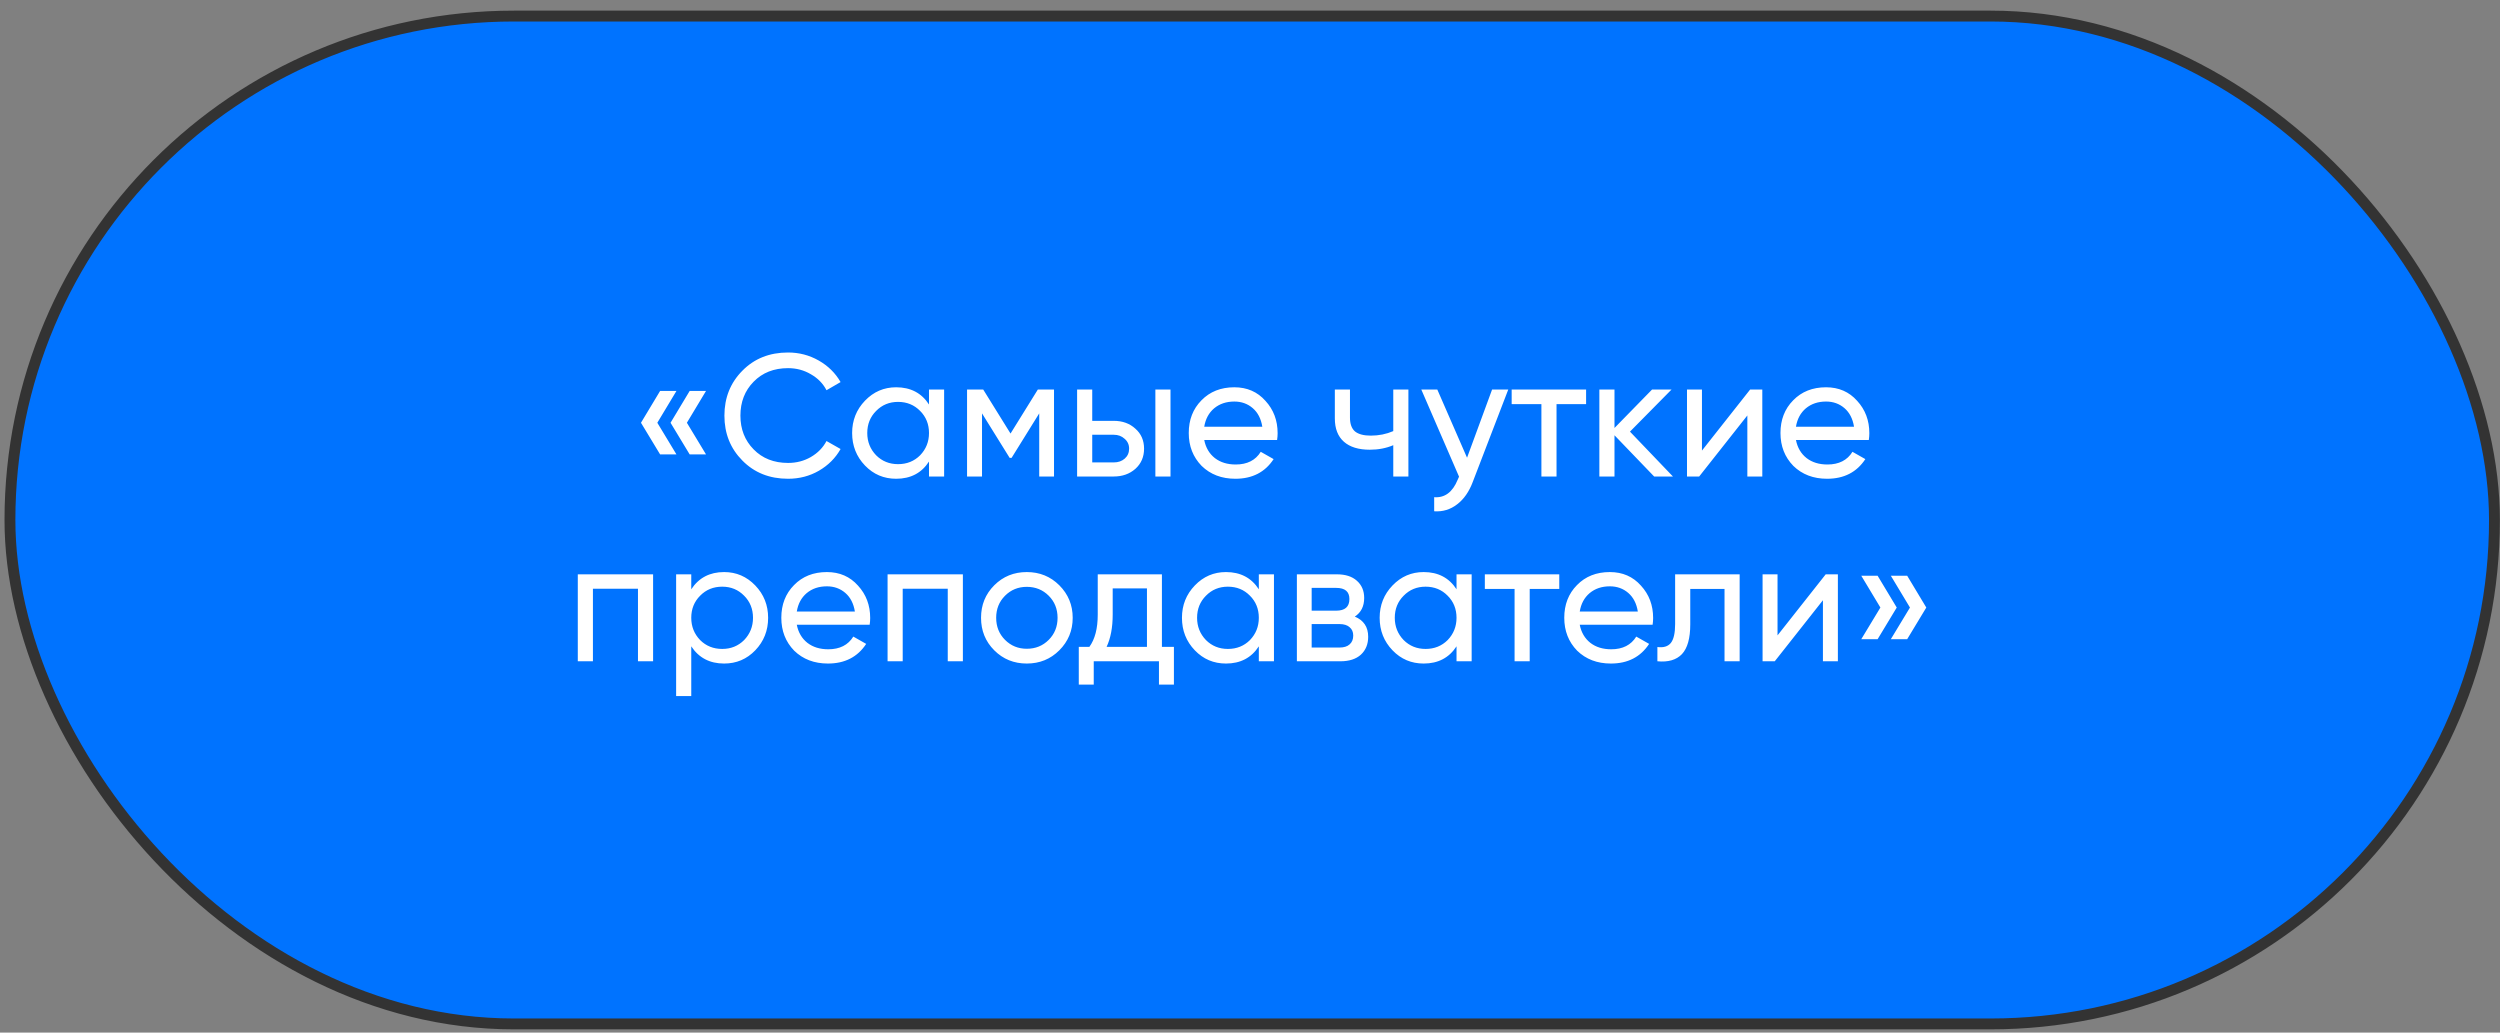 <?xml version="1.0" encoding="UTF-8"?> <svg xmlns="http://www.w3.org/2000/svg" width="230" height="95" viewBox="0 0 230 95" fill="none"><rect x="0" y="0" width="230" height="95" fill="#808080" stroke="none"/> <rect x="0.915" y="1.478" width="228.575" height="92.722" rx="46.361" fill="#0073FF" stroke="#333333"></rect> <path d="M60.73 35.966H62.234L60.474 38.894L62.234 41.806H60.73L58.97 38.894L60.73 35.966ZM63.45 35.966H64.954L63.194 38.894L64.954 41.806H63.45L61.69 38.894L63.45 35.966ZM72.502 44.046C70.796 44.046 69.393 43.486 68.294 42.366C67.196 41.257 66.646 39.881 66.646 38.238C66.646 36.595 67.196 35.219 68.294 34.11C69.393 32.99 70.796 32.43 72.502 32.43C73.516 32.43 74.454 32.675 75.318 33.166C76.182 33.657 76.854 34.318 77.334 35.15L76.038 35.902C75.718 35.283 75.238 34.793 74.598 34.43C73.969 34.057 73.27 33.87 72.502 33.87C71.201 33.87 70.145 34.286 69.334 35.118C68.524 35.939 68.118 36.979 68.118 38.238C68.118 39.486 68.524 40.521 69.334 41.342C70.145 42.174 71.201 42.59 72.502 42.59C73.27 42.59 73.969 42.409 74.598 42.046C75.238 41.673 75.718 41.182 76.038 40.574L77.334 41.31C76.865 42.142 76.198 42.809 75.334 43.31C74.481 43.801 73.537 44.046 72.502 44.046ZM85.468 37.214V35.838H86.86V43.838H85.468V42.462C84.786 43.518 83.778 44.046 82.444 44.046C81.314 44.046 80.359 43.641 79.58 42.83C78.791 42.009 78.396 41.011 78.396 39.838C78.396 38.675 78.791 37.683 79.58 36.862C80.37 36.041 81.324 35.63 82.444 35.63C83.778 35.63 84.786 36.158 85.468 37.214ZM82.62 42.702C83.431 42.702 84.108 42.43 84.652 41.886C85.196 41.321 85.468 40.638 85.468 39.838C85.468 39.027 85.196 38.35 84.652 37.806C84.108 37.251 83.431 36.974 82.62 36.974C81.82 36.974 81.148 37.251 80.604 37.806C80.06 38.35 79.788 39.027 79.788 39.838C79.788 40.638 80.06 41.321 80.604 41.886C81.148 42.43 81.82 42.702 82.62 42.702ZM95.481 35.838H96.969V43.838H95.609V38.03L93.065 42.126H92.889L90.345 38.03V43.838H88.969V35.838H90.457L92.969 39.886L95.481 35.838ZM100.486 38.718H102.47C103.27 38.718 103.932 38.958 104.454 39.438C104.988 39.907 105.254 40.521 105.254 41.278C105.254 42.035 104.988 42.654 104.454 43.134C103.921 43.603 103.26 43.838 102.47 43.838H99.094V35.838H100.486V38.718ZM106.294 43.838V35.838H107.686V43.838H106.294ZM100.486 42.542H102.47C102.876 42.542 103.212 42.425 103.478 42.19C103.745 41.955 103.878 41.651 103.878 41.278C103.878 40.905 103.74 40.601 103.462 40.366C103.196 40.121 102.865 39.998 102.47 39.998H100.486V42.542ZM117.493 40.478H110.789C110.928 41.182 111.253 41.737 111.765 42.142C112.277 42.537 112.917 42.734 113.685 42.734C114.741 42.734 115.509 42.345 115.989 41.566L117.173 42.238C116.384 43.443 115.21 44.046 113.653 44.046C112.394 44.046 111.36 43.651 110.549 42.862C109.76 42.051 109.365 41.043 109.365 39.838C109.365 38.622 109.754 37.619 110.533 36.83C111.312 36.03 112.32 35.63 113.557 35.63C114.73 35.63 115.685 36.046 116.421 36.878C117.168 37.689 117.541 38.681 117.541 39.854C117.541 40.057 117.525 40.265 117.493 40.478ZM113.557 36.942C112.821 36.942 112.202 37.15 111.701 37.566C111.21 37.982 110.906 38.547 110.789 39.262H116.133C116.016 38.526 115.722 37.955 115.253 37.55C114.784 37.145 114.218 36.942 113.557 36.942ZM128.181 39.662V35.838H129.573V43.838H128.181V40.958C127.531 41.235 126.811 41.374 126.021 41.374C124.987 41.374 124.192 41.129 123.637 40.638C123.083 40.147 122.805 39.433 122.805 38.494V35.838H124.197V38.414C124.197 39.001 124.352 39.427 124.661 39.694C124.981 39.95 125.467 40.078 126.117 40.078C126.853 40.078 127.541 39.939 128.181 39.662ZM134.968 42.11L137.272 35.838H138.76L135.496 44.334C135.155 45.241 134.675 45.929 134.056 46.398C133.437 46.878 132.733 47.091 131.944 47.038V45.742C132.915 45.817 133.635 45.283 134.104 44.142L134.232 43.854L130.76 35.838H132.232L134.968 42.11ZM139.073 35.838H145.921V37.182H143.201V43.838H141.809V37.182H139.073V35.838ZM149.957 39.71L153.909 43.838H152.181L148.533 40.046V43.838H147.141V35.838H148.533V39.374L151.989 35.838H153.781L149.957 39.71ZM156.58 41.454L161.012 35.838H162.132V43.838H160.756V38.222L156.324 43.838H155.204V35.838H156.58V41.454ZM171.931 40.478H165.227C165.365 41.182 165.691 41.737 166.203 42.142C166.715 42.537 167.355 42.734 168.123 42.734C169.179 42.734 169.947 42.345 170.427 41.566L171.611 42.238C170.821 43.443 169.648 44.046 168.091 44.046C166.832 44.046 165.797 43.651 164.987 42.862C164.197 42.051 163.803 41.043 163.803 39.838C163.803 38.622 164.192 37.619 164.971 36.83C165.749 36.03 166.757 35.63 167.995 35.63C169.168 35.63 170.123 36.046 170.859 36.878C171.605 37.689 171.979 38.681 171.979 39.854C171.979 40.057 171.963 40.265 171.931 40.478ZM167.995 36.942C167.259 36.942 166.64 37.15 166.139 37.566C165.648 37.982 165.344 38.547 165.227 39.262H170.571C170.453 38.526 170.16 37.955 169.691 37.55C169.221 37.145 168.656 36.942 167.995 36.942ZM53.157 52.838H60.085V60.838H58.693V54.166H54.549V60.838H53.157V52.838ZM66.62 52.63C67.74 52.63 68.694 53.041 69.484 53.862C70.273 54.683 70.668 55.675 70.668 56.838C70.668 58.011 70.273 59.009 69.484 59.83C68.705 60.641 67.75 61.046 66.62 61.046C65.297 61.046 64.289 60.518 63.596 59.462V64.038H62.204V52.838H63.596V54.214C64.289 53.158 65.297 52.63 66.62 52.63ZM66.444 59.702C67.244 59.702 67.916 59.43 68.46 58.886C69.004 58.321 69.276 57.638 69.276 56.838C69.276 56.027 69.004 55.35 68.46 54.806C67.916 54.251 67.244 53.974 66.444 53.974C65.633 53.974 64.956 54.251 64.412 54.806C63.868 55.35 63.596 56.027 63.596 56.838C63.596 57.638 63.868 58.321 64.412 58.886C64.956 59.43 65.633 59.702 66.444 59.702ZM80.009 57.478H73.305C73.443 58.182 73.769 58.737 74.281 59.142C74.793 59.537 75.433 59.734 76.201 59.734C77.257 59.734 78.025 59.345 78.505 58.566L79.689 59.238C78.899 60.443 77.726 61.046 76.169 61.046C74.91 61.046 73.875 60.651 73.065 59.862C72.275 59.051 71.881 58.043 71.881 56.838C71.881 55.622 72.27 54.619 73.049 53.83C73.827 53.03 74.835 52.63 76.073 52.63C77.246 52.63 78.201 53.046 78.937 53.878C79.683 54.689 80.057 55.681 80.057 56.854C80.057 57.057 80.041 57.265 80.009 57.478ZM76.073 53.942C75.337 53.942 74.718 54.15 74.217 54.566C73.726 54.982 73.422 55.547 73.305 56.262H78.649C78.531 55.526 78.238 54.955 77.769 54.55C77.299 54.145 76.734 53.942 76.073 53.942ZM81.657 52.838H88.585V60.838H87.193V54.166H83.049V60.838H81.657V52.838ZM97.456 59.83C96.645 60.641 95.648 61.046 94.464 61.046C93.28 61.046 92.282 60.641 91.472 59.83C90.661 59.019 90.256 58.022 90.256 56.838C90.256 55.654 90.661 54.657 91.472 53.846C92.282 53.035 93.28 52.63 94.464 52.63C95.648 52.63 96.645 53.035 97.456 53.846C98.277 54.667 98.688 55.665 98.688 56.838C98.688 58.011 98.277 59.009 97.456 59.83ZM94.464 59.686C95.264 59.686 95.936 59.414 96.48 58.87C97.024 58.326 97.296 57.649 97.296 56.838C97.296 56.027 97.024 55.35 96.48 54.806C95.936 54.262 95.264 53.99 94.464 53.99C93.674 53.99 93.008 54.262 92.464 54.806C91.92 55.35 91.648 56.027 91.648 56.838C91.648 57.649 91.92 58.326 92.464 58.87C93.008 59.414 93.674 59.686 94.464 59.686ZM106.896 52.838V59.51H108V62.982H106.624V60.838H100.624V62.982H99.248V59.51H100.224C100.736 58.806 100.992 57.819 100.992 56.55V52.838H106.896ZM101.808 59.51H105.52V54.134H102.368V56.55C102.368 57.723 102.182 58.71 101.808 59.51ZM115.812 54.214V52.838H117.204V60.838H115.812V59.462C115.129 60.518 114.121 61.046 112.788 61.046C111.657 61.046 110.703 60.641 109.924 59.83C109.135 59.009 108.74 58.011 108.74 56.838C108.74 55.675 109.135 54.683 109.924 53.862C110.713 53.041 111.668 52.63 112.788 52.63C114.121 52.63 115.129 53.158 115.812 54.214ZM112.964 59.702C113.775 59.702 114.452 59.43 114.996 58.886C115.54 58.321 115.812 57.638 115.812 56.838C115.812 56.027 115.54 55.35 114.996 54.806C114.452 54.251 113.775 53.974 112.964 53.974C112.164 53.974 111.492 54.251 110.948 54.806C110.404 55.35 110.132 56.027 110.132 56.838C110.132 57.638 110.404 58.321 110.948 58.886C111.492 59.43 112.164 59.702 112.964 59.702ZM124.641 56.726C125.462 57.067 125.873 57.686 125.873 58.582C125.873 59.265 125.649 59.814 125.201 60.23C124.753 60.635 124.124 60.838 123.313 60.838H119.313V52.838H122.993C123.782 52.838 124.396 53.035 124.833 53.43C125.281 53.825 125.505 54.353 125.505 55.014C125.505 55.782 125.217 56.353 124.641 56.726ZM122.929 54.086H120.673V56.182H122.929C123.74 56.182 124.145 55.825 124.145 55.11C124.145 54.427 123.74 54.086 122.929 54.086ZM120.673 59.574H123.233C123.638 59.574 123.948 59.478 124.161 59.286C124.385 59.094 124.497 58.822 124.497 58.47C124.497 58.139 124.385 57.883 124.161 57.702C123.948 57.51 123.638 57.414 123.233 57.414H120.673V59.574ZM134 54.214V52.838H135.392V60.838H134V59.462C133.317 60.518 132.309 61.046 130.976 61.046C129.845 61.046 128.89 60.641 128.112 59.83C127.322 59.009 126.928 58.011 126.928 56.838C126.928 55.675 127.322 54.683 128.112 53.862C128.901 53.041 129.856 52.63 130.976 52.63C132.309 52.63 133.317 53.158 134 54.214ZM131.152 59.702C131.962 59.702 132.64 59.43 133.184 58.886C133.728 58.321 134 57.638 134 56.838C134 56.027 133.728 55.35 133.184 54.806C132.64 54.251 131.962 53.974 131.152 53.974C130.352 53.974 129.68 54.251 129.136 54.806C128.592 55.35 128.32 56.027 128.32 56.838C128.32 57.638 128.592 58.321 129.136 58.886C129.68 59.43 130.352 59.702 131.152 59.702ZM136.605 52.838H143.453V54.182H140.733V60.838H139.341V54.182H136.605V52.838ZM152.04 57.478H145.336C145.475 58.182 145.8 58.737 146.312 59.142C146.824 59.537 147.464 59.734 148.232 59.734C149.288 59.734 150.056 59.345 150.536 58.566L151.72 59.238C150.931 60.443 149.757 61.046 148.2 61.046C146.941 61.046 145.907 60.651 145.096 59.862C144.307 59.051 143.912 58.043 143.912 56.838C143.912 55.622 144.301 54.619 145.08 53.83C145.859 53.03 146.867 52.63 148.104 52.63C149.277 52.63 150.232 53.046 150.968 53.878C151.715 54.689 152.088 55.681 152.088 56.854C152.088 57.057 152.072 57.265 152.04 57.478ZM148.104 53.942C147.368 53.942 146.749 54.15 146.248 54.566C145.757 54.982 145.453 55.547 145.336 56.262H150.68C150.563 55.526 150.269 54.955 149.8 54.55C149.331 54.145 148.765 53.942 148.104 53.942ZM154.112 52.838H160.048V60.838H158.656V54.182H155.504V57.446C155.504 58.726 155.248 59.638 154.736 60.182C154.224 60.715 153.472 60.934 152.48 60.838V59.526C153.034 59.601 153.445 59.478 153.712 59.158C153.978 58.827 154.112 58.246 154.112 57.414V52.838ZM163.533 58.454L167.965 52.838H169.085V60.838H167.709V55.222L163.277 60.838H162.157V52.838H163.533V58.454ZM171.236 52.966H172.74L174.5 55.894L172.74 58.806H171.236L172.996 55.894L171.236 52.966ZM173.956 52.966H175.46L177.22 55.894L175.46 58.806H173.956L175.716 55.894L173.956 52.966Z" fill="white"></path> </svg> 